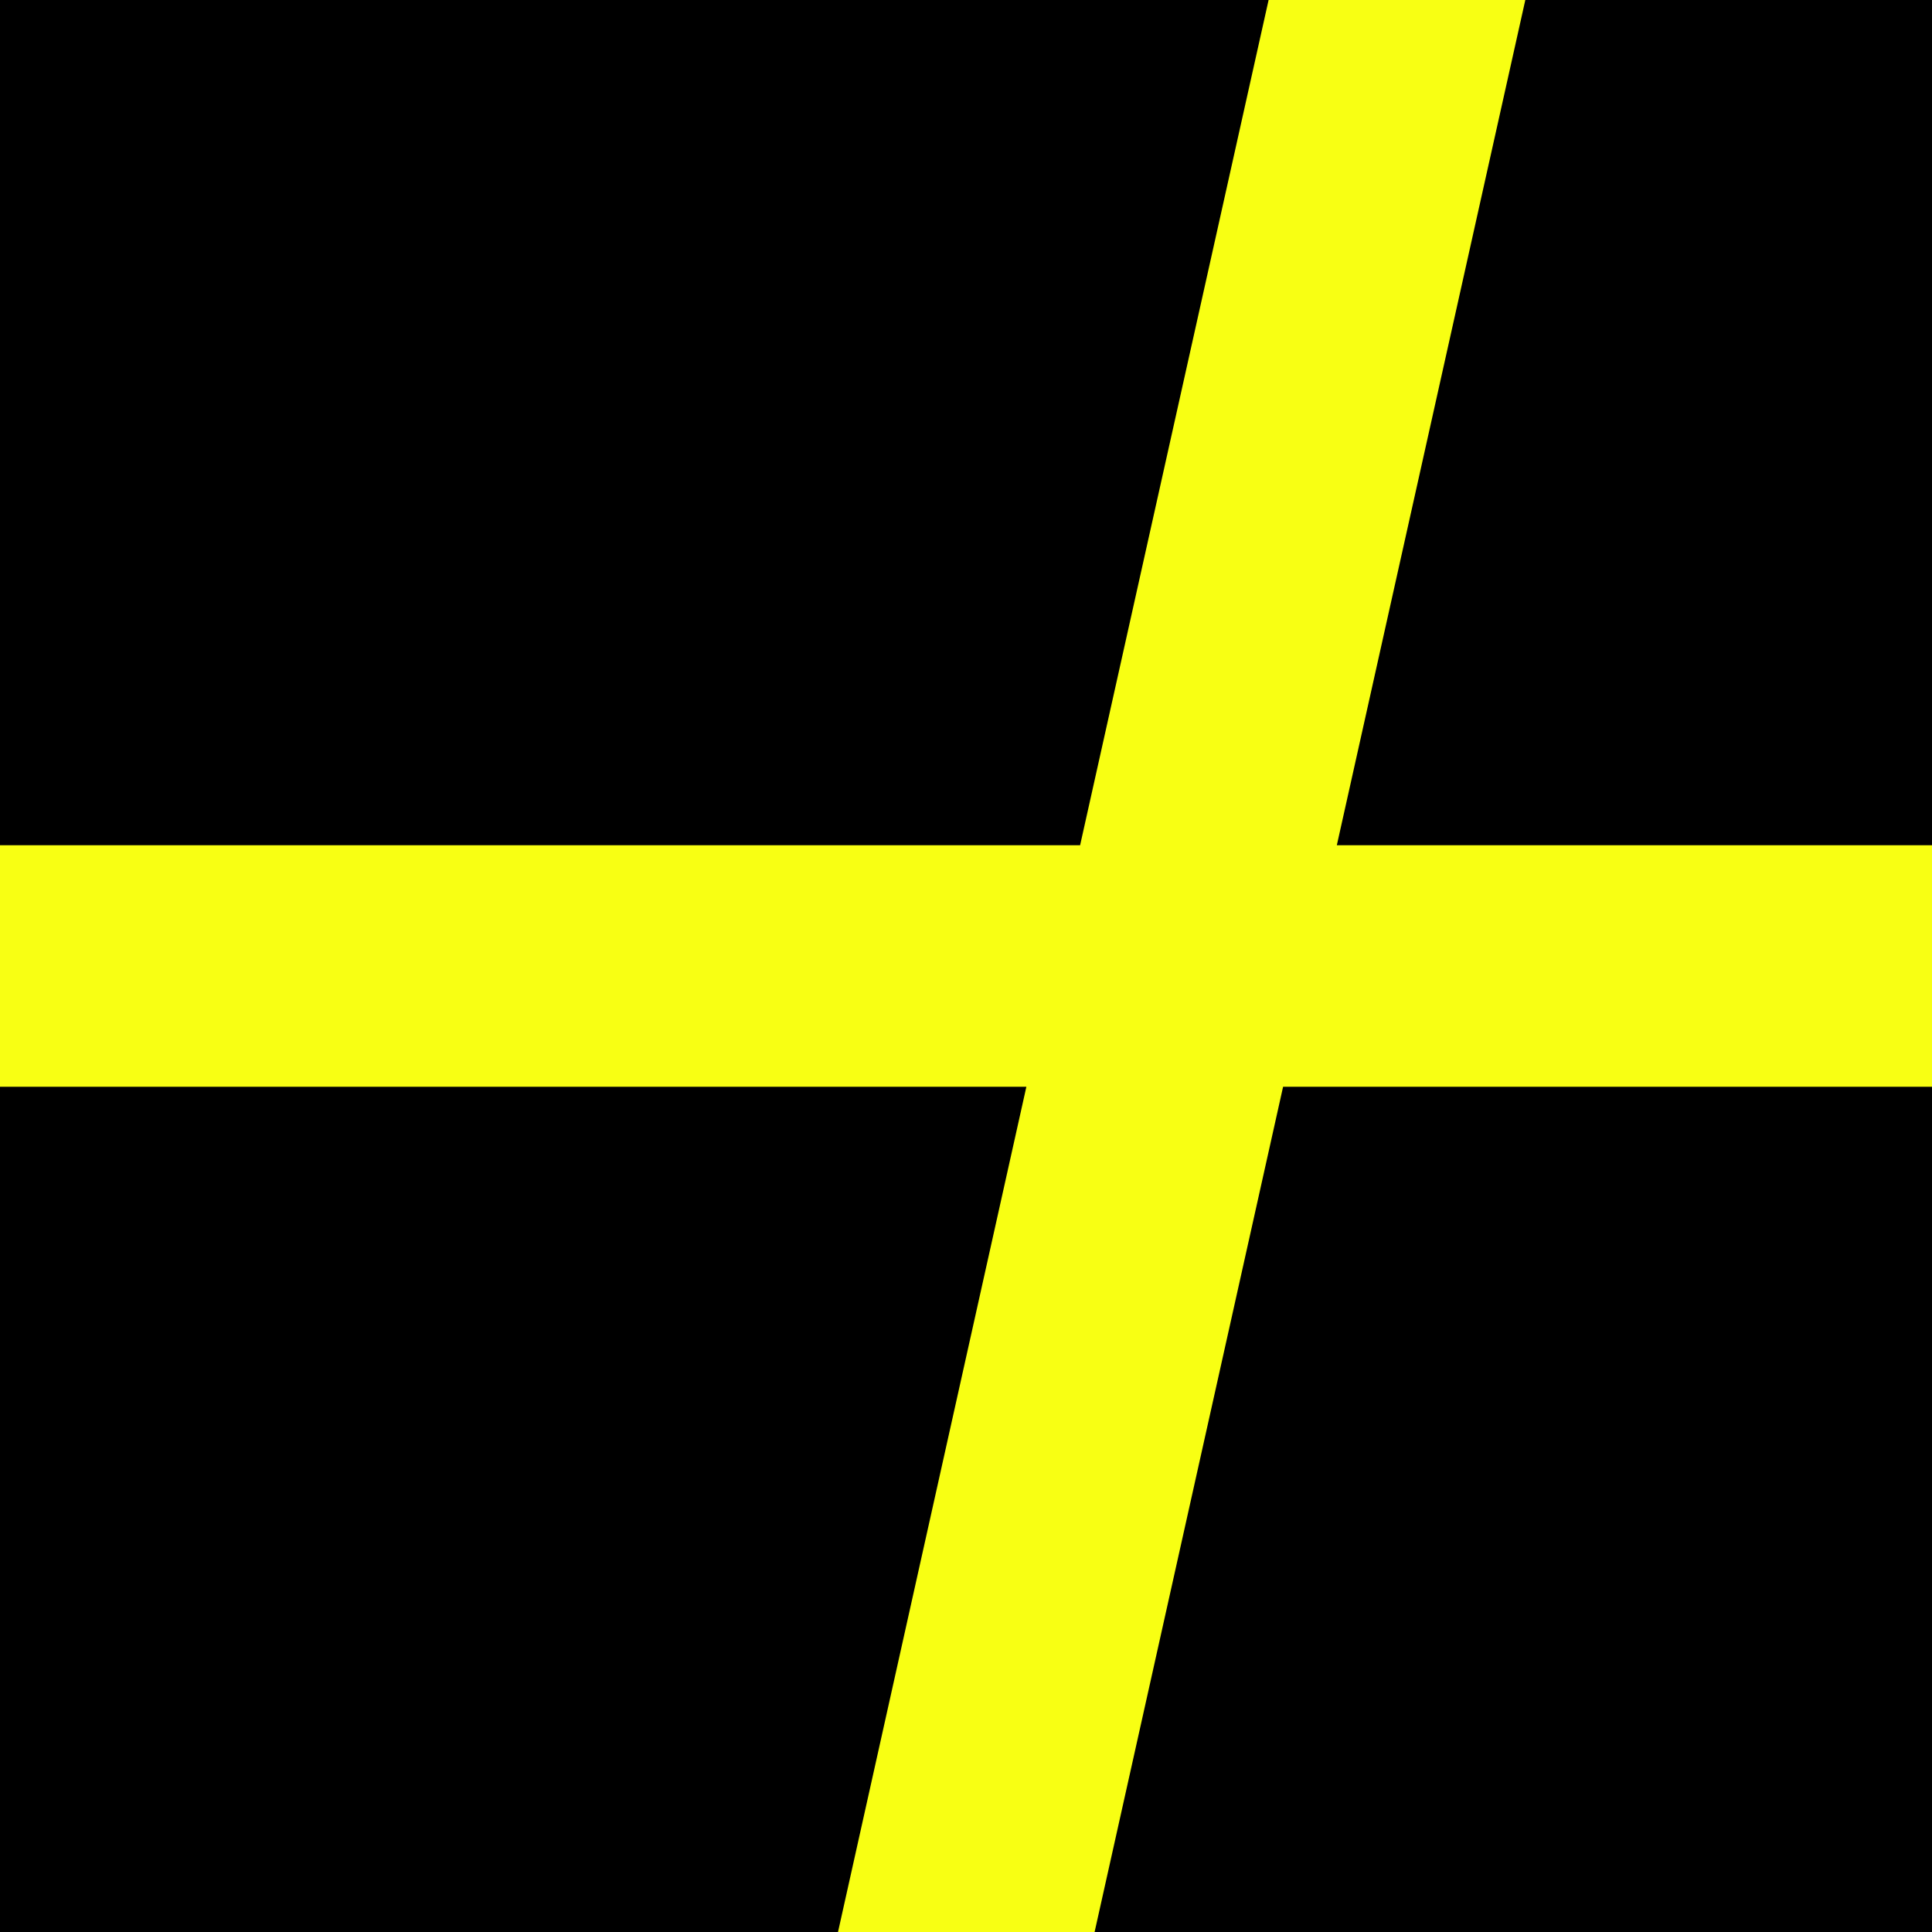 <?xml version="1.0" encoding="UTF-8"?>
<svg xmlns="http://www.w3.org/2000/svg" width="16" height="16" viewBox="0 0 16 16" fill="none">
  <rect x="0" y="0" width="16" height="16" fill="#808080" stroke="none"/>
  <g clip-path="url(#clip0_257_144)">
    <g clip-path="url(#clip1_257_144)">
      <path d="M16 0H0V16H16V0Z" fill="black"></path>
      <path d="M11.071 7L12.632 0H10.506L8.945 7H0V9H8.5L6.94 16H9.065L10.626 9H16V7H11.071Z" fill="#F8FF13"></path>
    </g>
  </g>
  <defs>
    <clipPath id="clip0_257_144">
      <rect width="16" height="16" fill="white"></rect>
    </clipPath>
    <clipPath id="clip1_257_144">
      <rect width="16" height="16" fill="white"></rect>
    </clipPath>
  </defs>
</svg>
